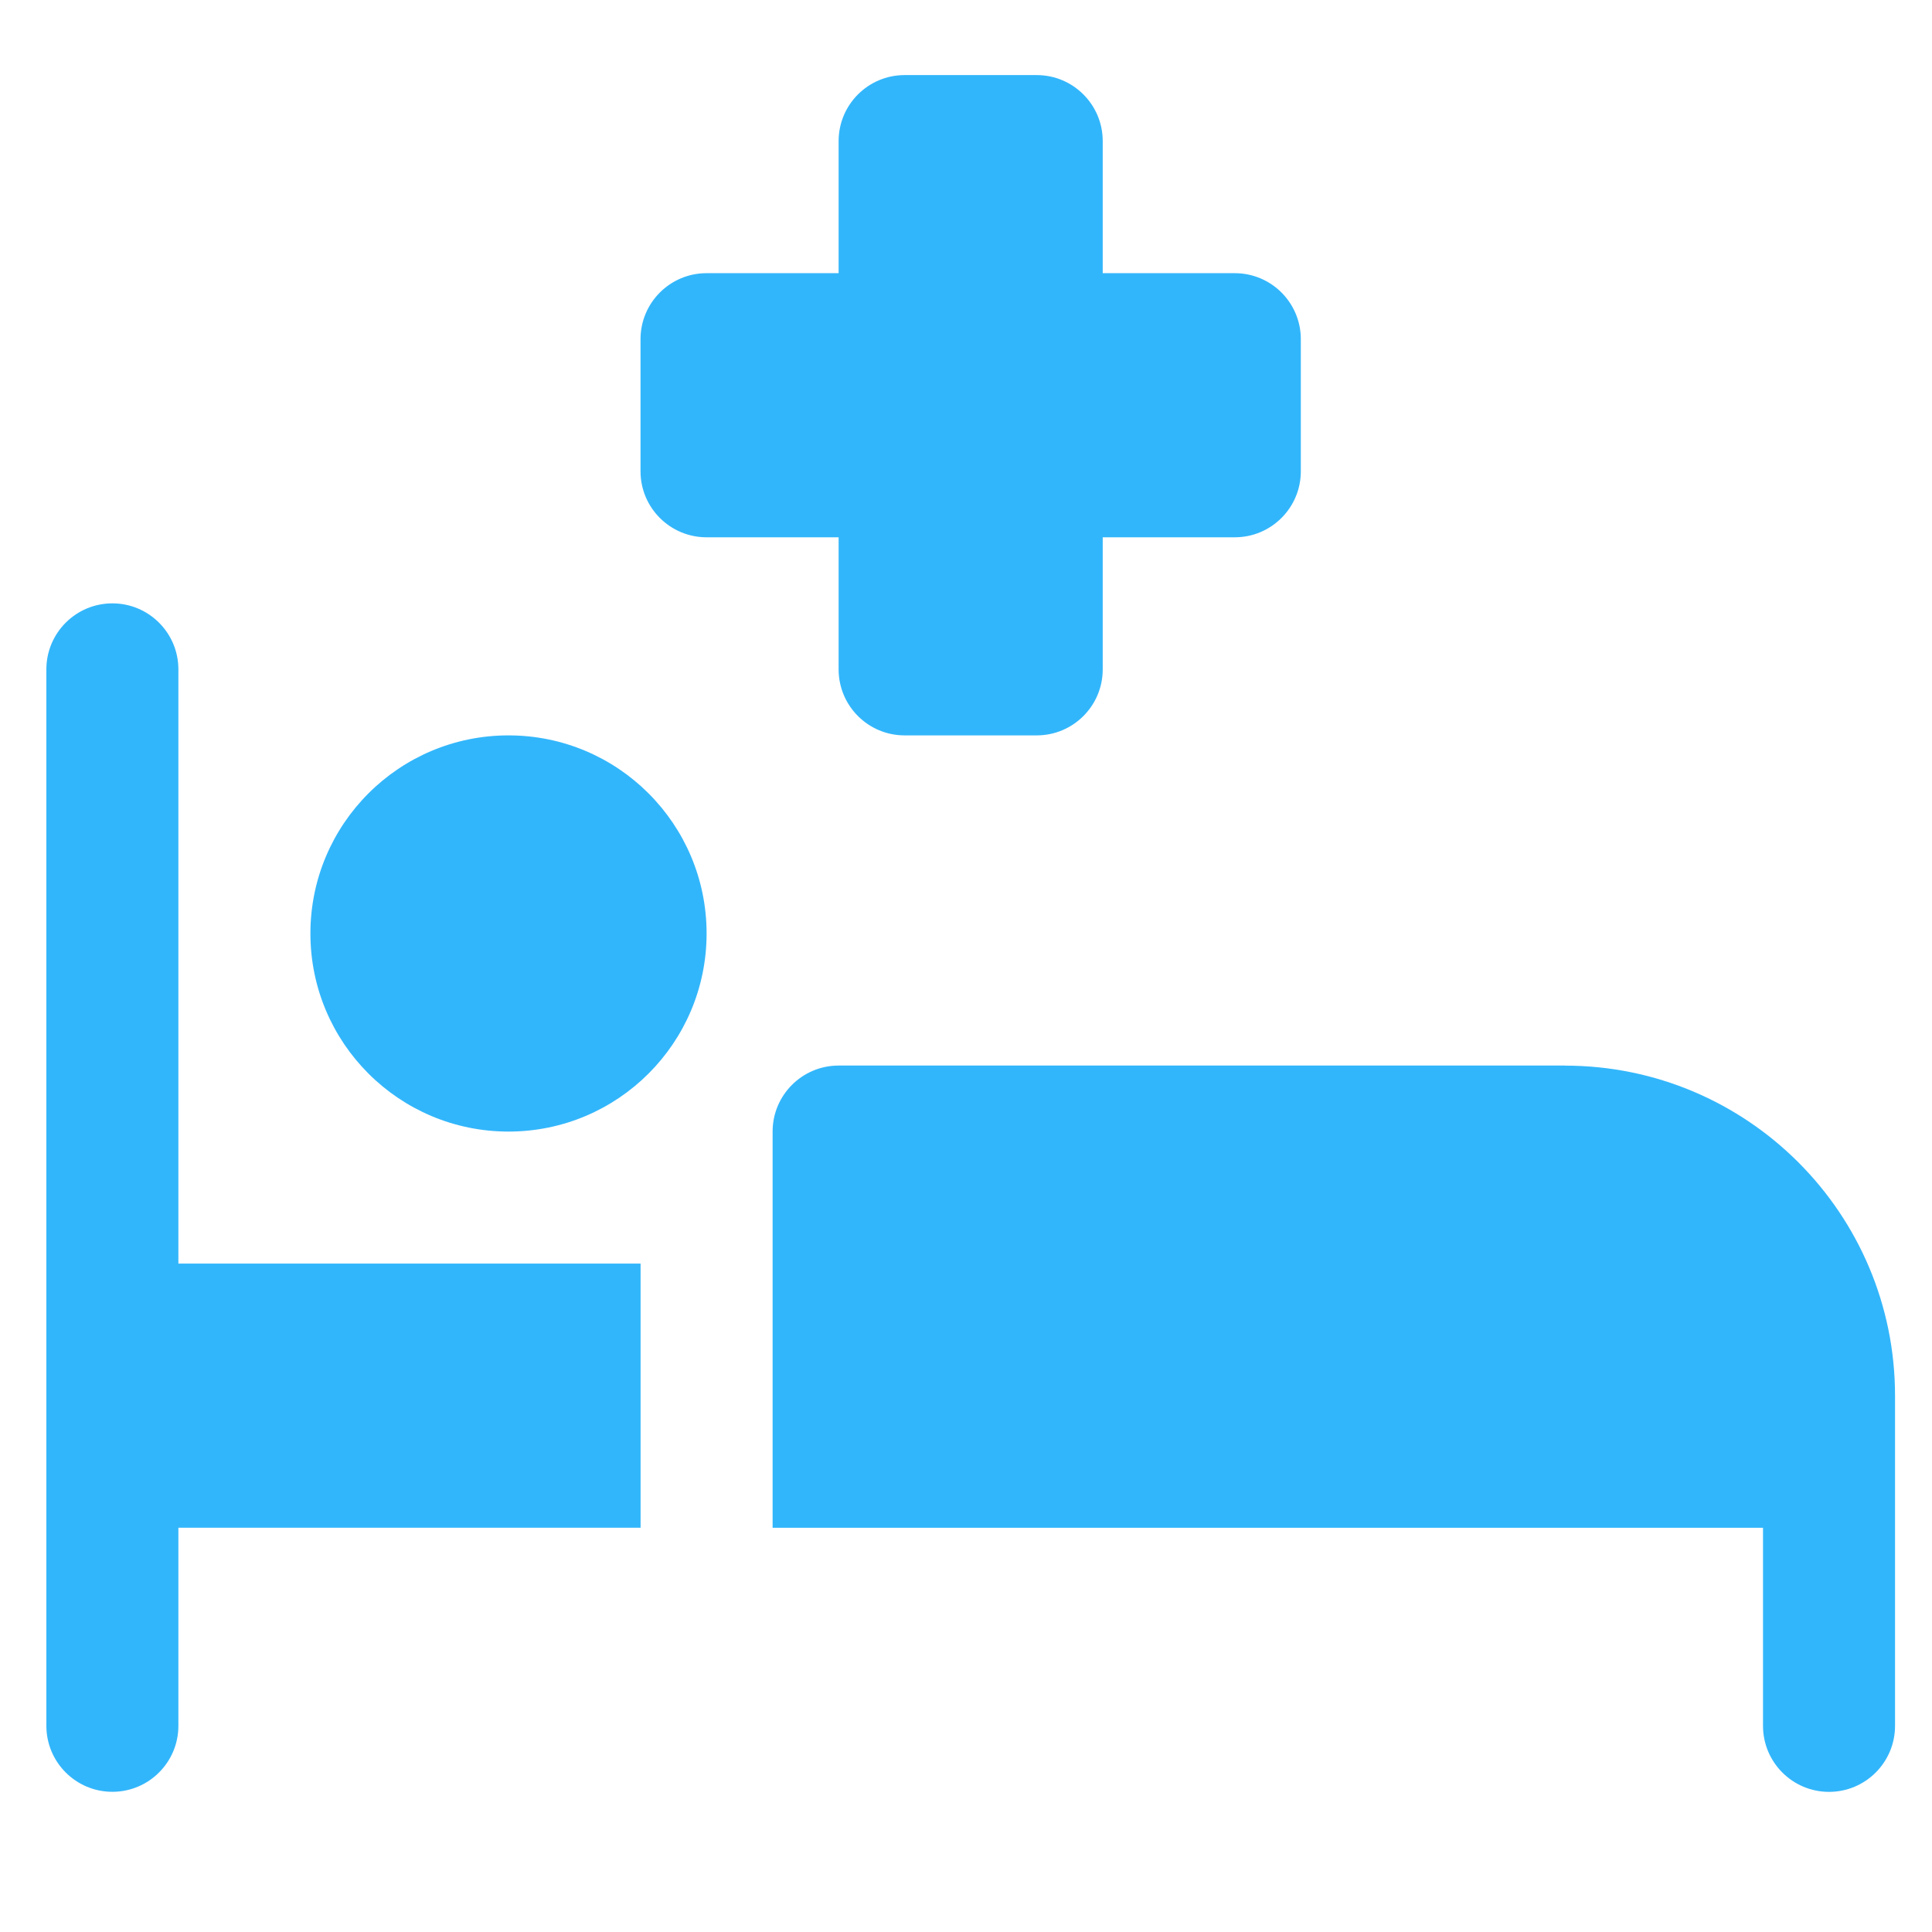 <svg xmlns="http://www.w3.org/2000/svg" xmlns:i="http://ns.adobe.com/AdobeIllustrator/10.0/" id="Layer_1" viewBox="0 0 300 300"><defs><style>      .st0 {        fill: #32b6fb;      }    </style></defs><g><path class="st0" d="M766.1,1084.92h-40.34c-2.03,0-3.67,1.64-3.67,3.67v22.01h55.01v11c0,2.03,1.64,3.67,3.67,3.67s3.67-1.64,3.67-3.67v-18.34c0-10.13-8.21-18.34-18.34-18.34Z"></path><path class="st0" d="M689.08,1062.91c0-2.03-1.64-3.67-3.67-3.67s-3.67,1.64-3.67,3.67v58.68c0,2.03,1.64,3.67,3.67,3.67s3.67-1.64,3.67-3.67v-11h25.67v-14.67h-25.67v-33.01Z"></path><circle class="st0" cx="707.42" cy="1077.58" r="11"></circle><path class="st0" d="M725.76,1062.91c0,2.03,1.64,3.67,3.67,3.67h7.34c2.03,0,3.67-1.64,3.67-3.67v-7.34h7.34c2.03,0,3.67-1.64,3.67-3.67v-7.34c0-2.03-1.64-3.67-3.67-3.67h-7.34v-7.34c0-2.03-1.64-3.67-3.67-3.67h-7.34c-2.03,0-3.67,1.64-3.67,3.67v7.34h-7.34c-2.03,0-3.67,1.64-3.67,3.67v7.34c0,2.03,1.64,3.67,3.67,3.67h7.34v7.34Z"></path></g><g><path class="st0" d="M243,165.46h-112.78c-5.66,0-10.25,4.59-10.25,10.25v61.52h153.79v30.76c0,5.66,4.59,10.25,10.25,10.25s10.25-4.59,10.25-10.25v-51.26c0-28.31-22.95-51.26-51.26-51.26Z"></path><path class="st0" d="M27.7,103.94c0-5.66-4.59-10.25-10.25-10.25s-10.25,4.59-10.25,10.25v164.04c0,5.66,4.59,10.25,10.25,10.25s10.25-4.59,10.25-10.25v-30.76h71.77v-41.01H27.7v-92.27Z"></path><circle class="st0" cx="78.96" cy="144.95" r="30.76"></circle><path class="st0" d="M130.22,103.94c0,5.66,4.59,10.25,10.25,10.25h20.51c5.66,0,10.25-4.59,10.25-10.25v-20.51h20.51c5.66,0,10.25-4.59,10.25-10.25v-20.51c0-5.66-4.59-10.25-10.25-10.25h-20.51v-20.51c0-5.66-4.59-10.25-10.25-10.25h-20.51c-5.66,0-10.25,4.59-10.25,10.25v20.51h-20.51c-5.66,0-10.25,4.59-10.25,10.25v20.51c0,5.66,4.59,10.25,10.25,10.25h20.51v20.51Z"></path></g></svg>